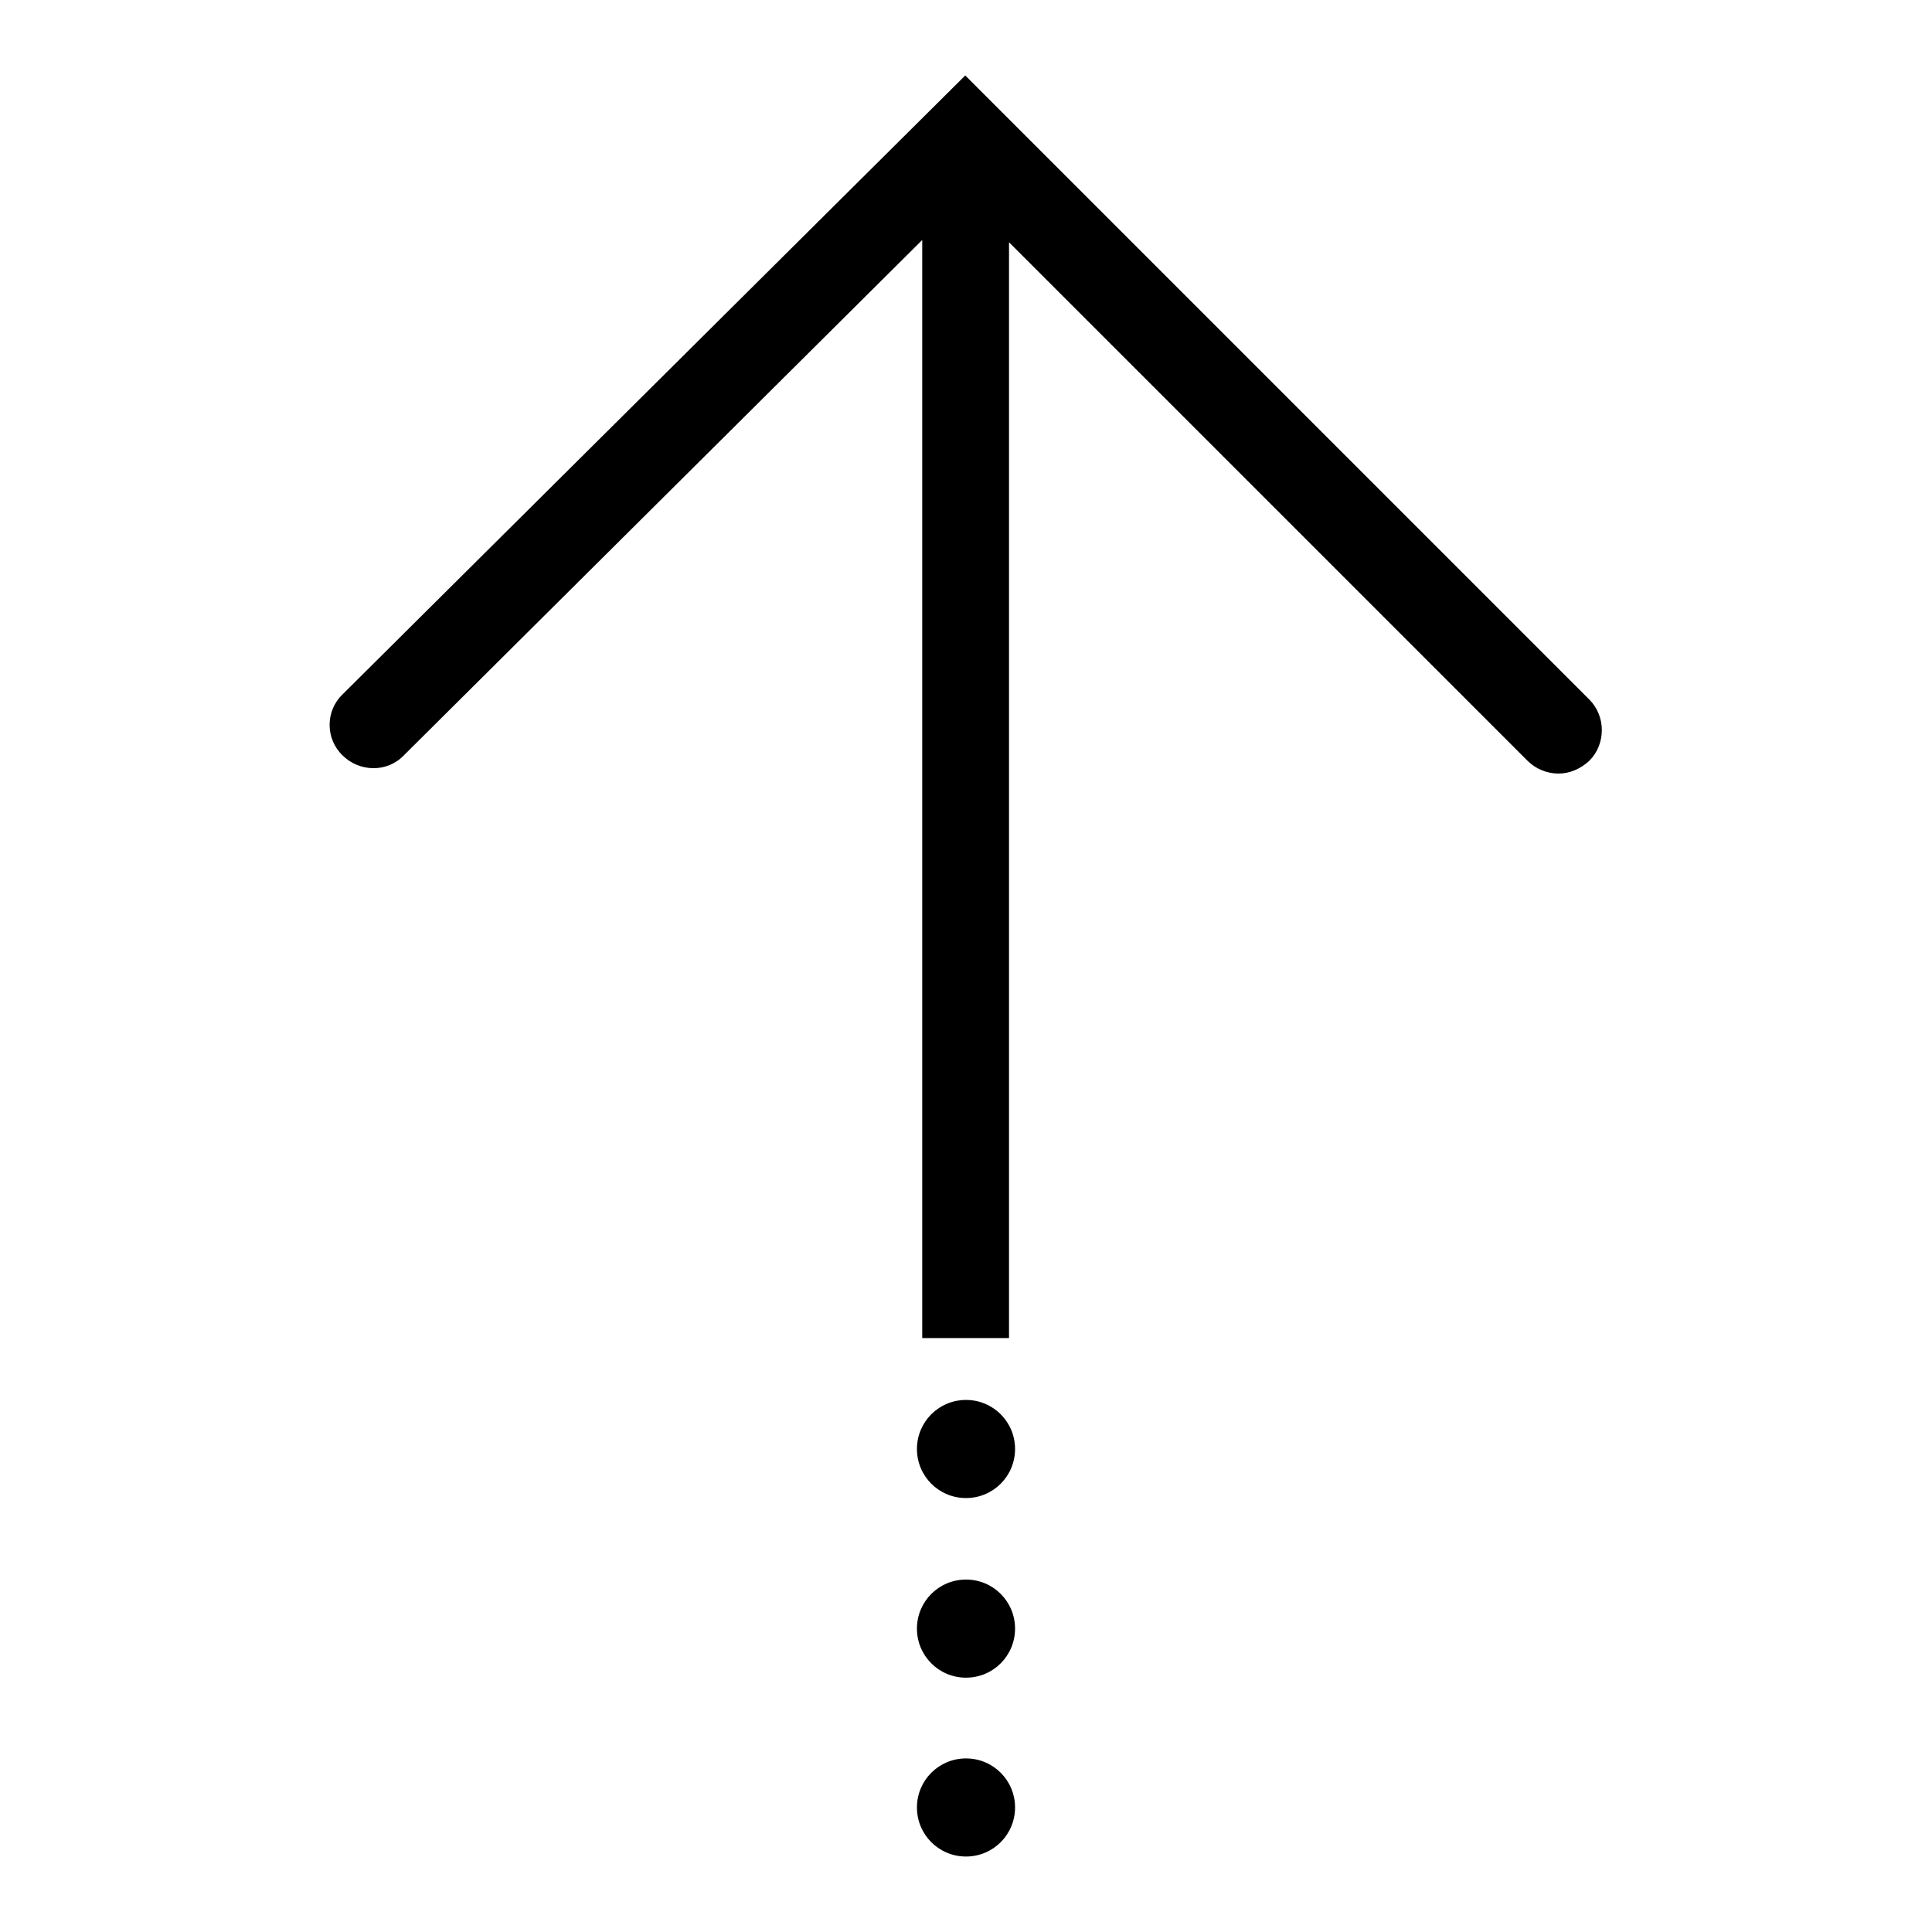 <?xml version="1.0" encoding="utf-8"?>
<!-- Svg Vector Icons : http://www.onlinewebfonts.com/icon -->
<!DOCTYPE svg PUBLIC "-//W3C//DTD SVG 1.1//EN" "http://www.w3.org/Graphics/SVG/1.1/DTD/svg11.dtd">
<svg version="1.1" xmlns="http://www.w3.org/2000/svg" xmlns:xlink="http://www.w3.org/1999/xlink" x="0px" y="0px" viewBox="0 0 256 256" enable-background="new 0 0 256 256" xml:space="preserve">
<g><g><path fill="#000000" d="M210.6,92.7L127.9,10L45.4,92c-2.3,2.2-2.3,5.9,0,8.1c2.2,2.2,5.9,2.3,8.1,0l68.7-68.3v145.5h11.5V32.1l68.7,68.7c1.1,1.1,2.6,1.7,4.1,1.7c1.5,0,2.9-0.6,4.1-1.7C212.8,98.6,212.8,94.9,210.6,92.7L210.6,92.7z"/><path fill="#000000" d="M134.5,192c0,3.6-2.9,6.5-6.5,6.5c-3.6,0-6.5-2.9-6.5-6.5c0-3.6,2.9-6.5,6.5-6.5C131.6,185.5,134.5,188.4,134.5,192L134.5,192z"/><path fill="#000000" d="M134.5,215.8c0,3.6-2.9,6.5-6.5,6.5c-3.6,0-6.5-2.9-6.5-6.5c0-3.6,2.9-6.5,6.5-6.5C131.6,209.3,134.5,212.2,134.5,215.8L134.5,215.8z"/><path fill="#000000" d="M134.5,239.5c0,3.6-2.9,6.5-6.5,6.5c-3.6,0-6.5-2.9-6.5-6.5s2.9-6.5,6.5-6.5C131.6,233,134.5,235.9,134.5,239.5L134.5,239.5z"/></g></g>
</svg>